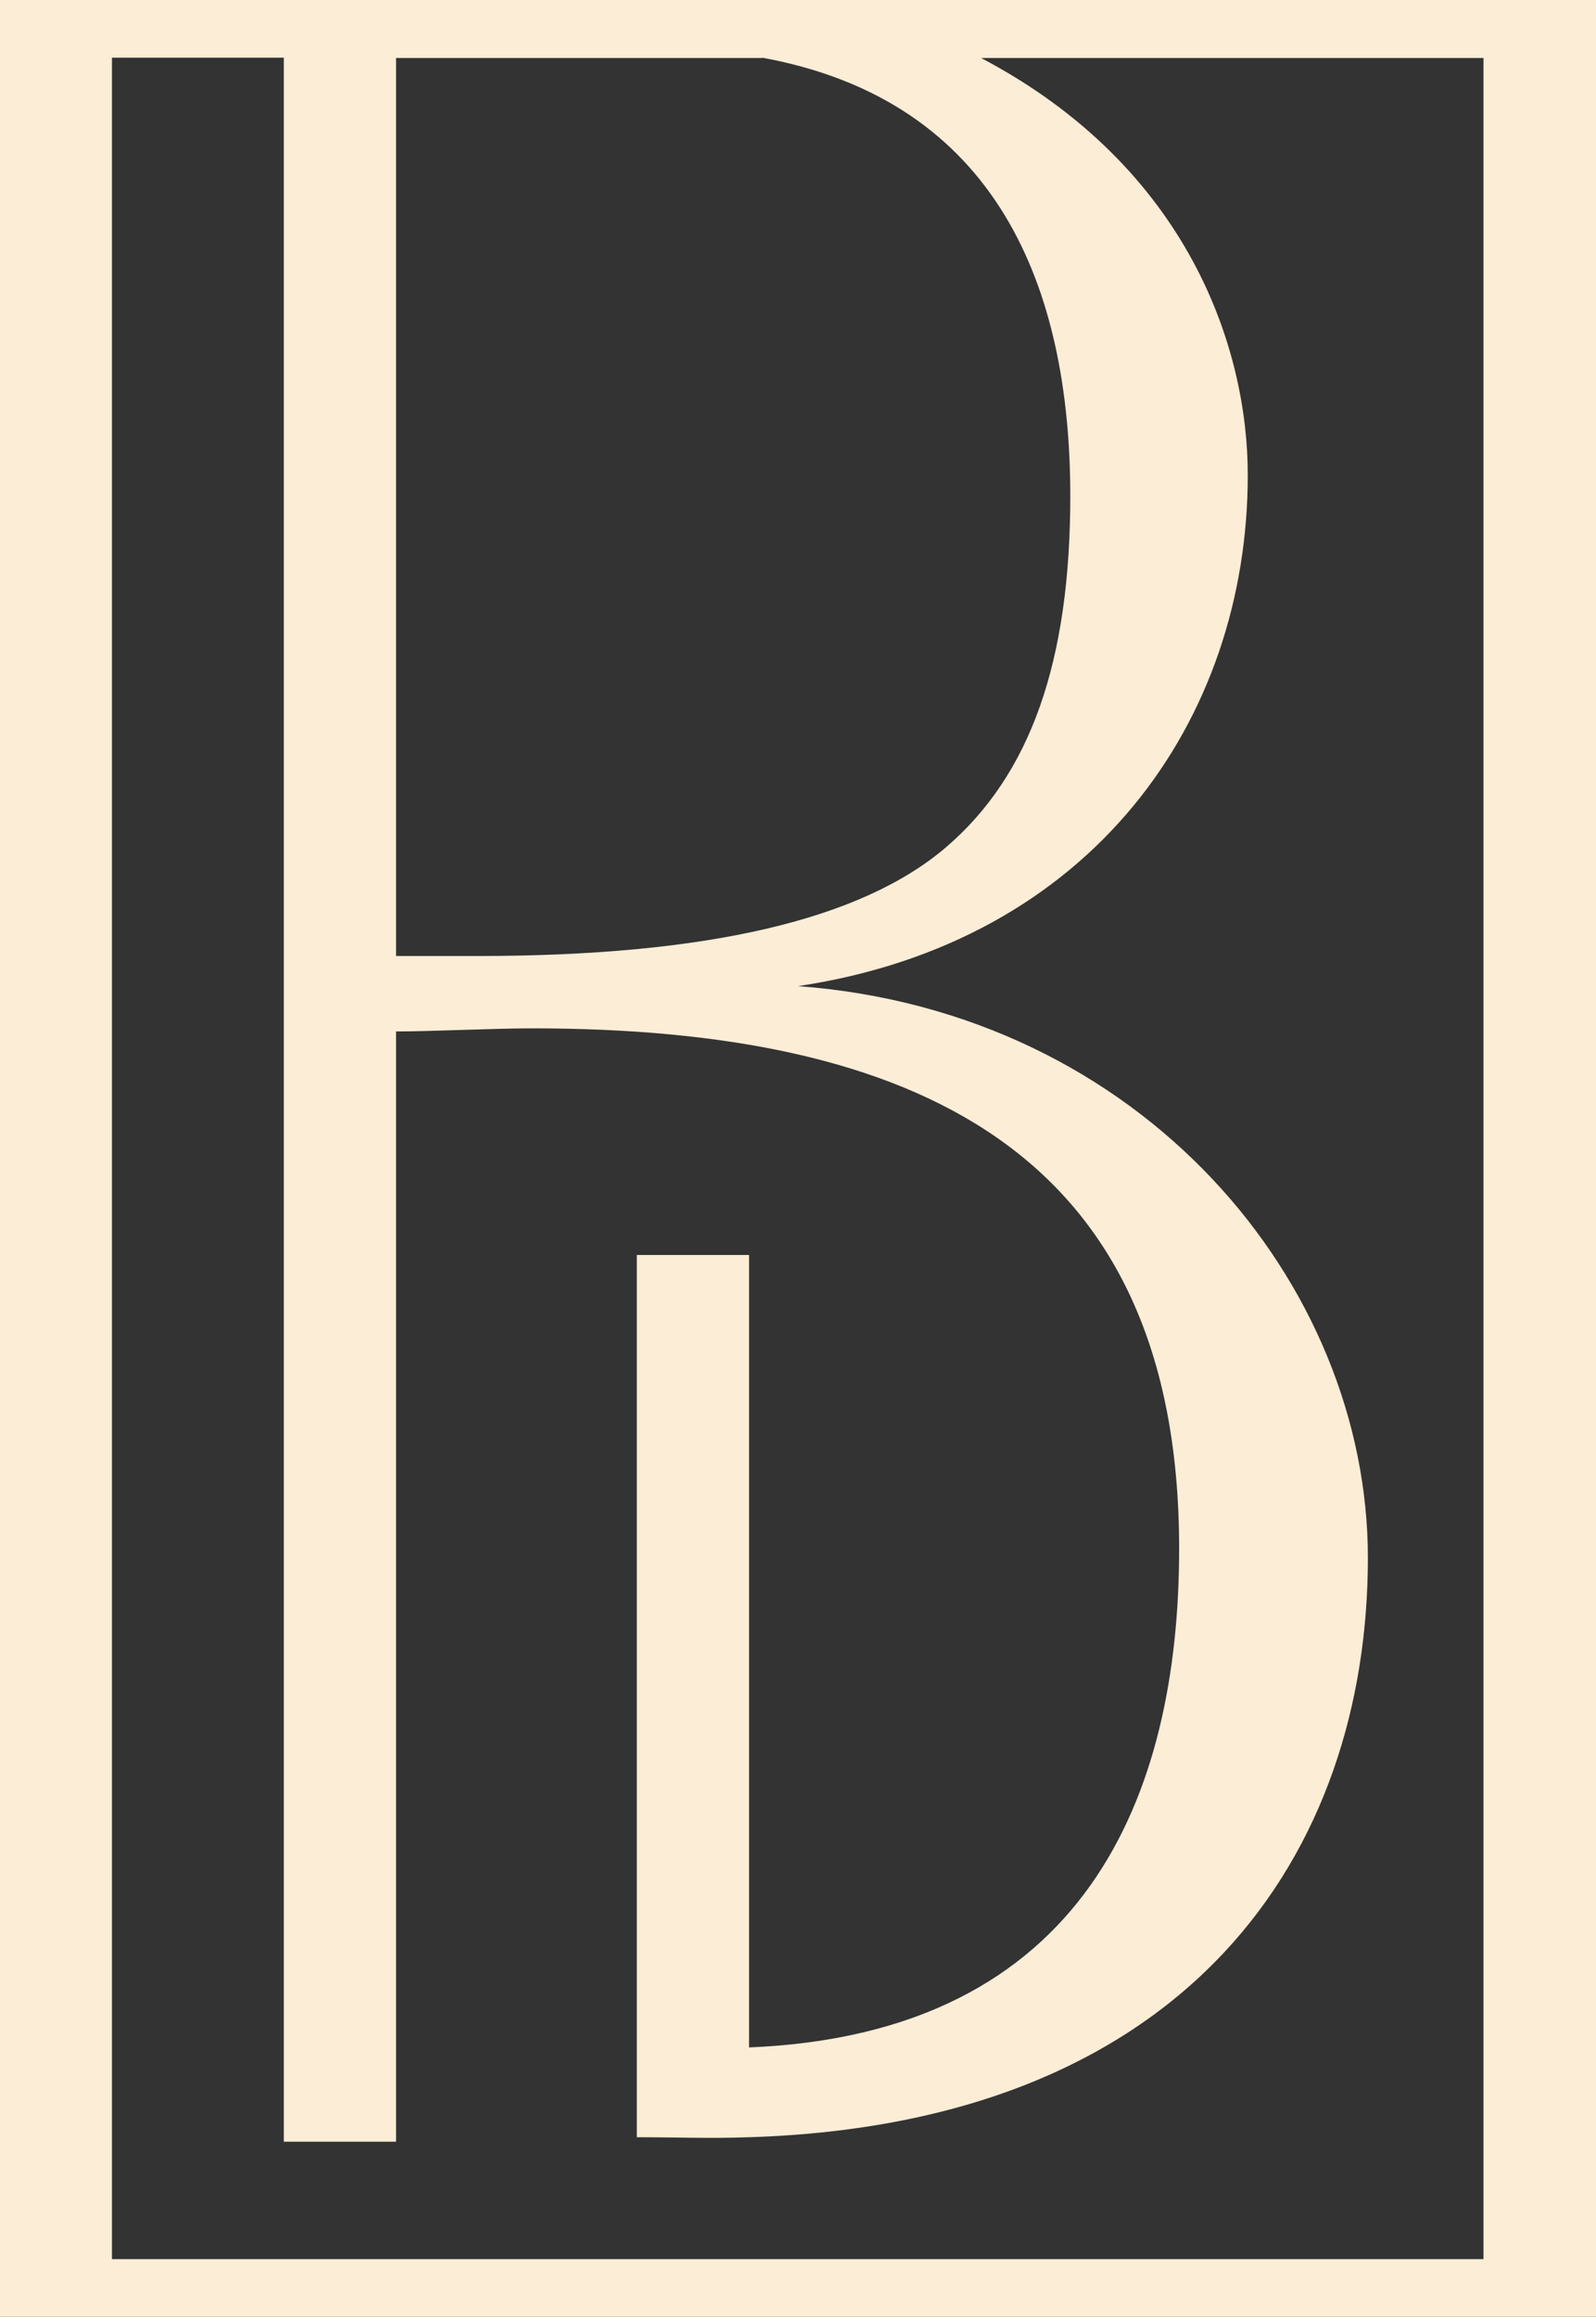 <svg width="501" height="727" viewBox="0 0 501 727" fill="none" xmlns="http://www.w3.org/2000/svg">
<rect x="0" y="0" width="501" height="727" fill="#333333" stroke="none"/>
<path d="M0 727V0H501V727H0ZM239.286 18.197H124.323V299.987H149.929C222.068 299.987 270.455 288.592 297.033 265.801C323.61 243.011 335.972 207.323 335.972 155.647C335.972 90.367 313.191 31.624 239.286 18.109V18.197ZM35.142 708.891H465.681V18.197H307.982C373.233 52.559 391.688 109.536 391.688 149.022C391.688 226.138 342.771 295.658 250.5 309.439C358.664 317.477 429.391 402.809 429.391 488.848C429.391 581.07 373.675 666.314 235.136 670.642C222.245 671.084 212.885 670.642 199.905 670.642V393.799H235.136V642.463C340.828 638.135 370.143 563.403 370.143 485.933C370.143 360.85 286.878 322.689 167.059 322.689C154.697 322.689 135.713 323.661 124.323 323.661V672.055H89.092V18.109H35.142V708.803V708.891Z" fill="#FBEDD6"/>
</svg>
